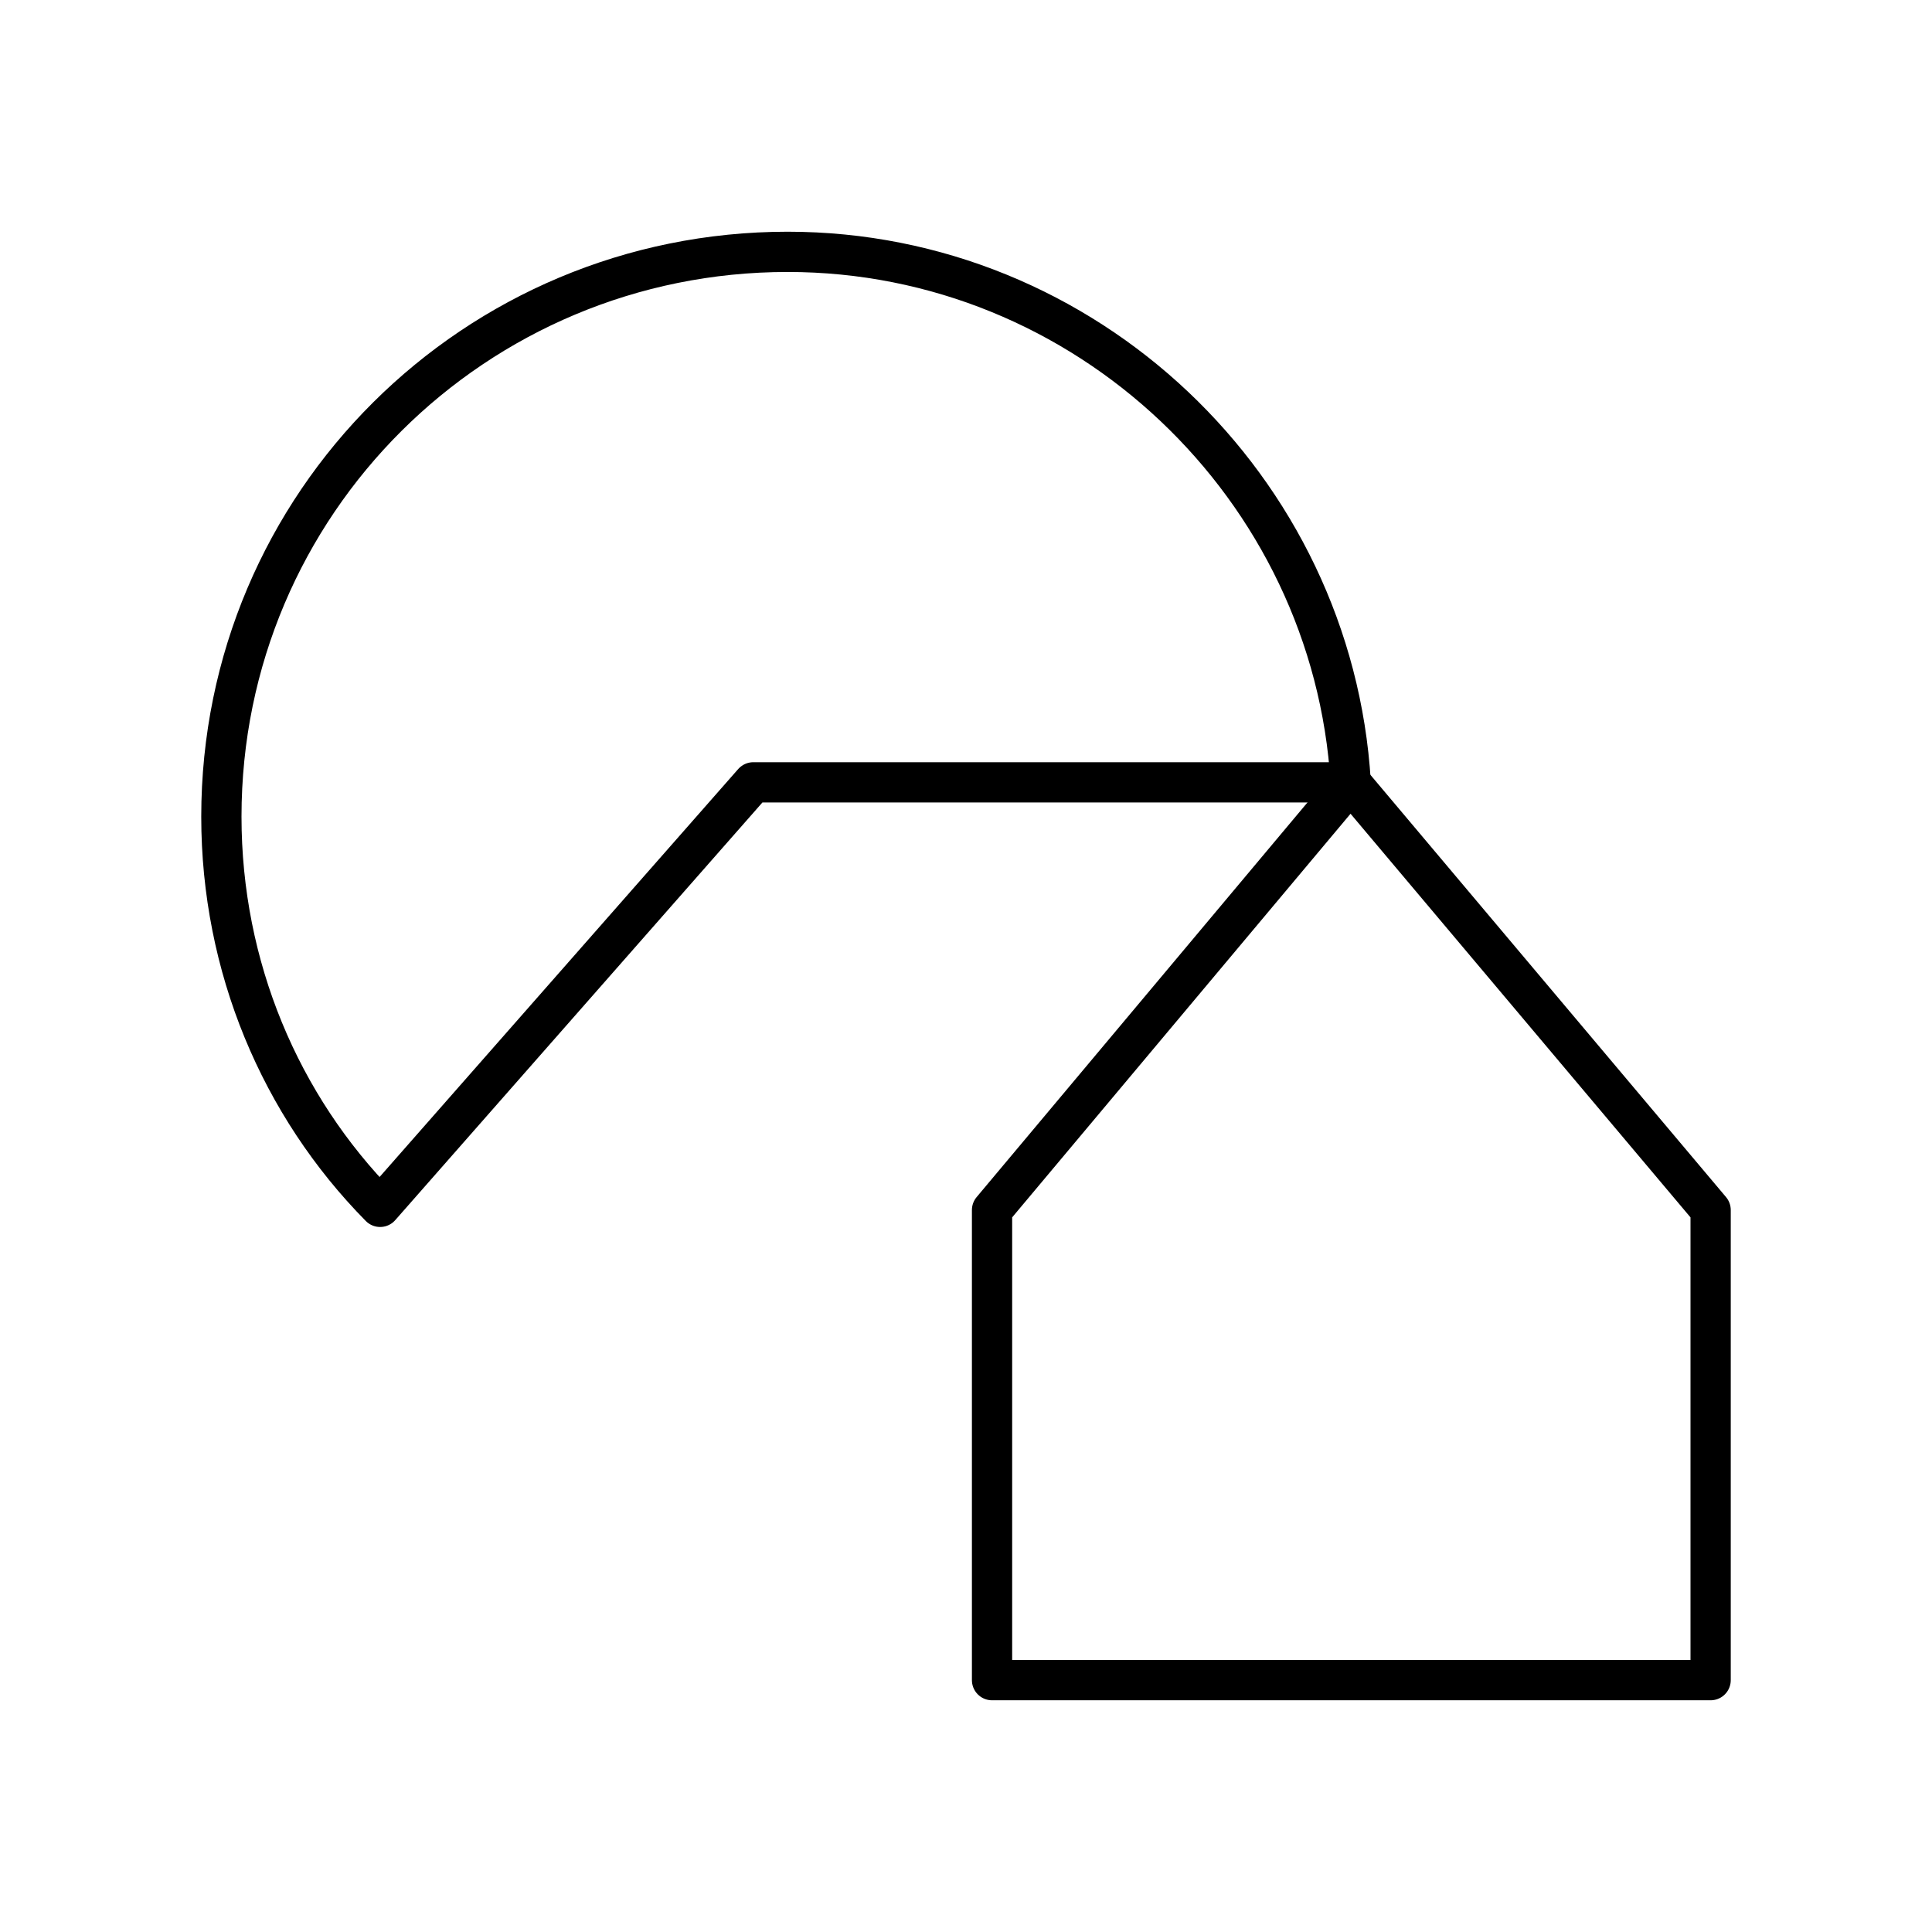 <?xml version="1.0" encoding="utf-8"?>
<!-- Generator: www.svgicons.com -->
<svg xmlns="http://www.w3.org/2000/svg" width="800" height="800" viewBox="0 0 48 48">
<path fill="none" stroke="currentColor" stroke-linecap="round" stroke-linejoin="round" d="M24.651 41.743H42.5v-11.68L33.553 19.44l-8.906 10.623v11.68h.006z"/><path fill="none" stroke="currentColor" stroke-linecap="round" stroke-linejoin="round" d="M33.558 19.437c-.445-7.336-6.585-13.18-13.989-13.18c-7.767 0-14.069 6.246-14.069 14.031c0 3.73 1.462 7.18 3.944 9.696l9.272-10.547H33.56z"/>
</svg>
